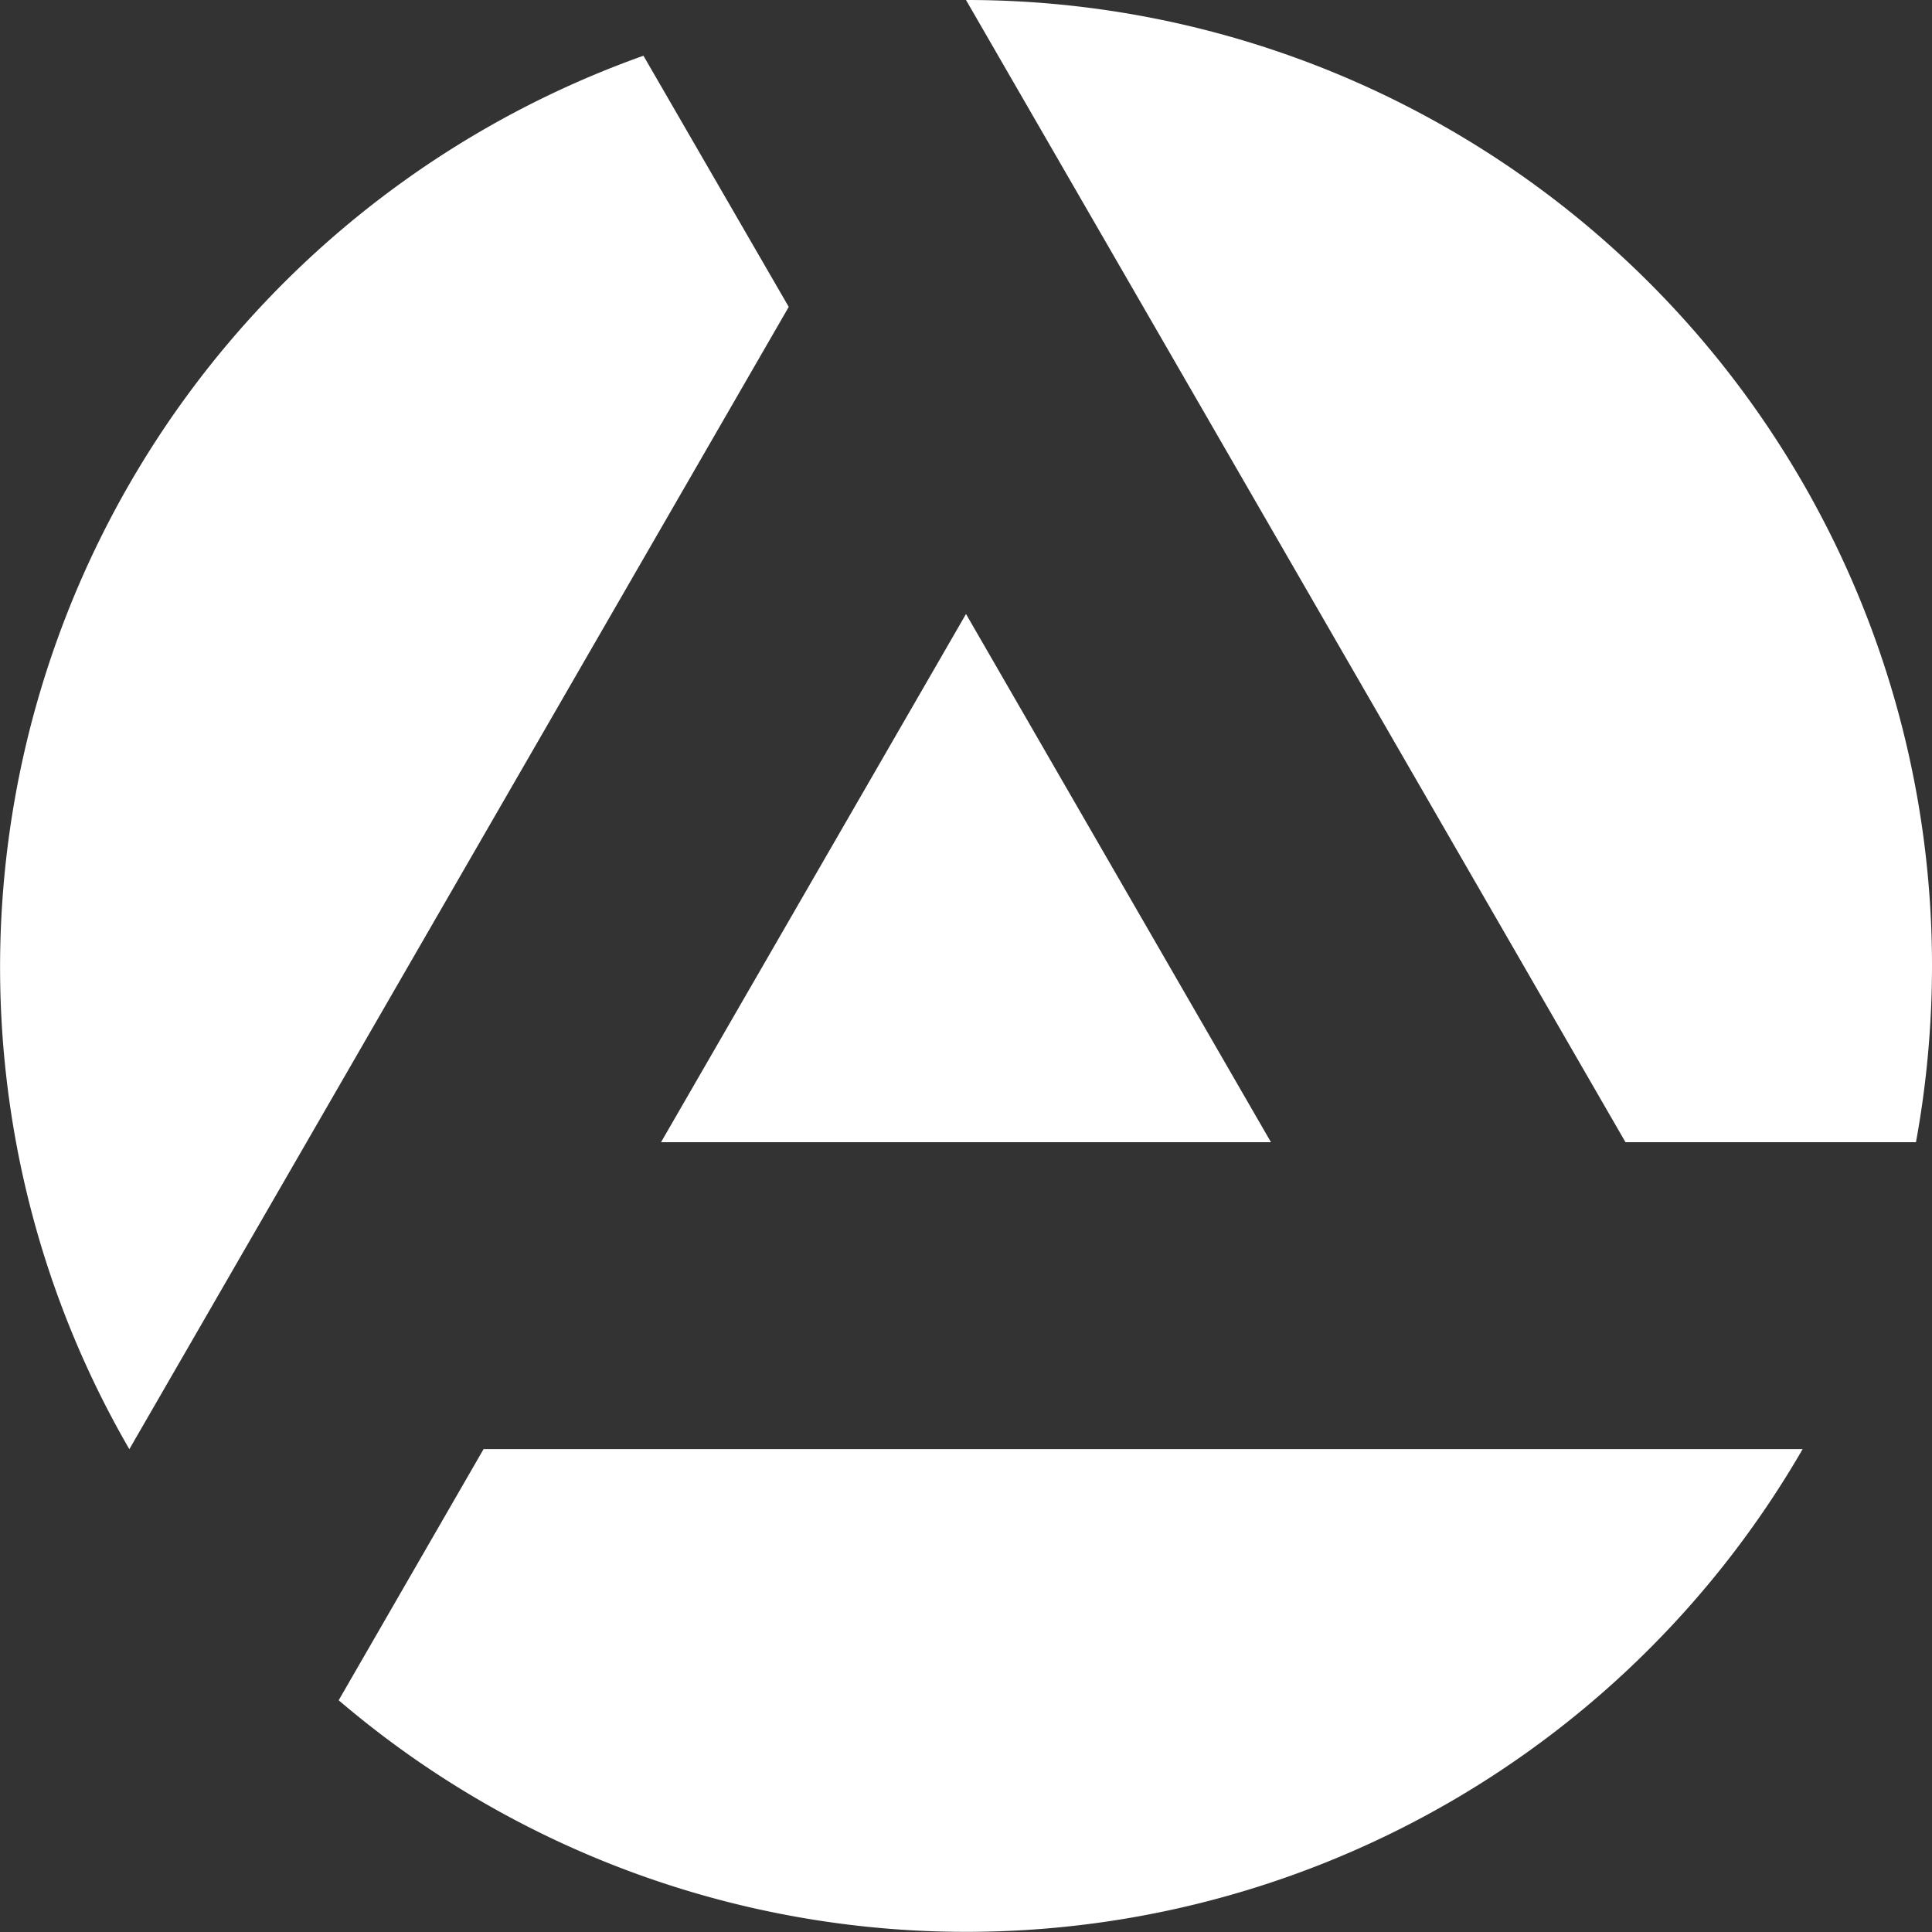 <svg id="圖層_1" data-name="圖層 1" xmlns="http://www.w3.org/2000/svg" viewBox="0 0 200 200"><rect x="0" y="0" width="200" height="200" fill="#333333" stroke="none"/><defs><style>.cls-1{fill:#fff;}</style></defs><path class="cls-1" d="M81.65,32,31.74,118.47,13.39,150.25A99.12,99.12,0,0,1,1.66,118.47,100.14,100.14,0,0,1,66.61,6Z" transform="translate(0 -0.23)"/><polygon class="cls-1" points="131.57 118.24 68.43 118.24 100 63.56 131.57 118.24"/><path class="cls-1" d="M186.61,150.24a100,100,0,0,1-151.55,26l15-26Z" transform="translate(0 -0.23)"/><path class="cls-1" d="M200,100.23a101.52,101.52,0,0,1-1.66,18.24H168.27L118.35,32h0L100,.23a99.93,99.93,0,0,1,100,100" transform="translate(0 -0.23)"/></svg>